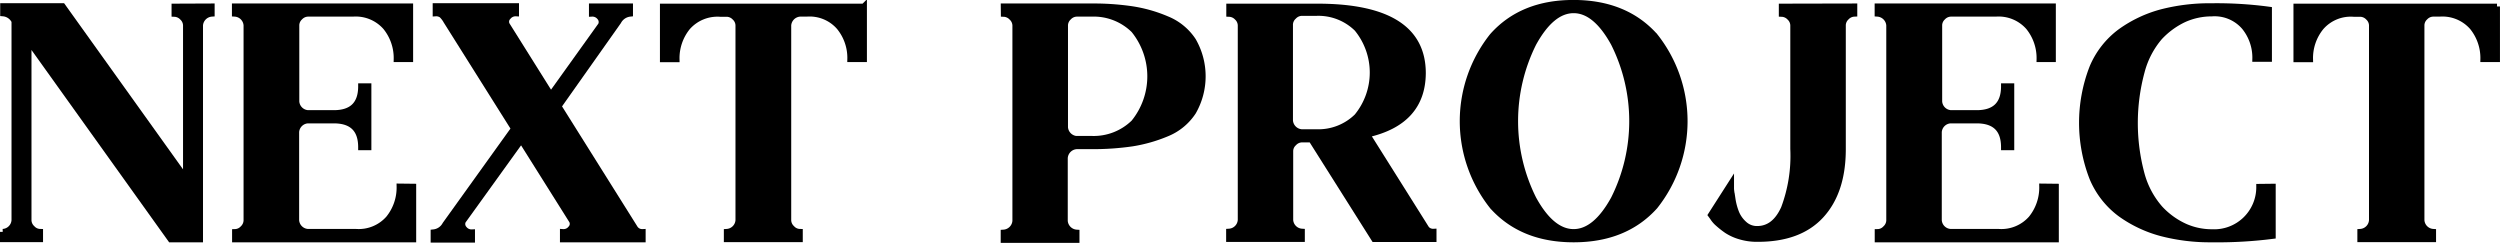 <svg xmlns="http://www.w3.org/2000/svg" viewBox="0 0 318.04 30.91"><defs><style>.a{stroke:#000;stroke-miterlimit:10;stroke-width:0.75px;}</style></defs><path class="a" d="M507.47,561.71v.92a1.6,1.6,0,0,0-1.48,1.48v27.23h-3.74l-18.08-25.26v22.85a1.43,1.43,0,0,0,.47,1,1.38,1.38,0,0,0,1,.46v.93h-4.74v-.93a1.58,1.58,0,0,0,1.48-1.48V563.59a1.76,1.76,0,0,0-1.44-1v-.92h7.56l15.7,21.93V564.11a1.41,1.41,0,0,0-.46-1,1.45,1.45,0,0,0-1-.46v-.92Z" transform="translate(-480.54 -560.89)"></path><path class="a" d="M533.11,584.64v6.7H510.44v-.93a1.41,1.41,0,0,0,1-.46,1.45,1.45,0,0,0,.46-1V564.11a1.58,1.58,0,0,0-1.48-1.48v-.92h22.3v6.7H531a6.26,6.26,0,0,0-1.39-4.07,5.07,5.07,0,0,0-4.17-1.71H519.7a1.45,1.45,0,0,0-1,.46,1.41,1.41,0,0,0-.46,1v9.71a1.58,1.58,0,0,0,1.48,1.48H523q3.48,0,3.48-3.41h.93v7.75h-.93c0-2.28-1.16-3.41-3.48-3.41H519.7a1.58,1.58,0,0,0-1.48,1.48v11.22a1.58,1.58,0,0,0,1.48,1.48h6.11a5.06,5.06,0,0,0,4.17-1.7,6.26,6.26,0,0,0,1.39-4.07Z" transform="translate(-480.54 -560.89)"></path><path class="a" d="M551.59,574.41l9.41,15,.35.56a1.15,1.15,0,0,0,.34.3,1.13,1.13,0,0,0,.61.14v.93H552.15v-.93a1.17,1.17,0,0,0,1-.44.86.86,0,0,0,.15-1l-6.45-10.26L539.44,589a.91.91,0,0,0,.15,1,1.19,1.19,0,0,0,1,.45v.93H535.7v-.93a1.9,1.9,0,0,0,1.48-1l8.75-12.19-8.6-13.67a3.37,3.37,0,0,0-.59-.78,1.21,1.21,0,0,0-.78-.22v-.92h10.23v.92a1.2,1.2,0,0,0-1,.45.86.86,0,0,0-.17,1l5.6,8.93,6.37-8.89a.91.91,0,0,0-.15-1,1.19,1.19,0,0,0-1-.45v-.92h4.85v.92a1.9,1.9,0,0,0-1.48,1Z" transform="translate(-480.54 -560.89)"></path><path class="a" d="M590.45,561.71v6.7h-1.74a6.2,6.2,0,0,0-1.39-4.07,5,5,0,0,0-4.16-1.71h-.86a1.6,1.6,0,0,0-1.48,1.48v24.82a1.43,1.43,0,0,0,.47,1,1.38,1.38,0,0,0,1,.46v.93H573v-.93a1.58,1.58,0,0,0,1.48-1.48V564.11a1.41,1.41,0,0,0-.46-1,1.45,1.45,0,0,0-1-.46h-.85a5.07,5.07,0,0,0-4.17,1.71,6.26,6.26,0,0,0-1.39,4.07h-1.74v-6.7h25.56Z" transform="translate(-480.54 -560.89)"></path><path class="a" d="M608.23,561.71h11.19a33.18,33.18,0,0,1,5.13.35,18.2,18.2,0,0,1,4.43,1.26,7.27,7.27,0,0,1,3.35,2.74,9.1,9.1,0,0,1,0,9.07,7.29,7.29,0,0,1-3.35,2.75,19.13,19.13,0,0,1-4.43,1.26,34.47,34.47,0,0,1-5.13.35H617.5A1.6,1.6,0,0,0,616,581v8a1.6,1.6,0,0,0,1.49,1.48v.93h-9.27v-.93a1.6,1.6,0,0,0,1.49-1.48V564.11a1.43,1.43,0,0,0-.47-1,1.45,1.45,0,0,0-1-.46Zm9.27,16.85h1.92a7.31,7.31,0,0,0,5.36-2.07,9.34,9.34,0,0,0,0-11.78,7.27,7.27,0,0,0-5.36-2.08H617.5a1.45,1.45,0,0,0-1,.46,1.43,1.43,0,0,0-.47,1v13a1.6,1.6,0,0,0,1.49,1.48Z" transform="translate(-480.54 -560.89)"></path><path class="a" d="M654.47,578l7.15,11.37.35.56a1,1,0,0,0,.33.3,1.15,1.15,0,0,0,.61.14v.93h-7.55l-8-12.67h-1.22a1.43,1.43,0,0,0-1,.47,1.38,1.38,0,0,0-.46,1v8.78a1.58,1.58,0,0,0,1.48,1.48v.93h-9.26v-.93a1.58,1.58,0,0,0,1.48-1.48V564.11a1.41,1.41,0,0,0-.46-1,1.45,1.45,0,0,0-1-.46v-.92h11.19q13.44,0,13.44,8.48Q661.5,576.42,654.47,578Zm-9.82-13.93v12.15a1.6,1.6,0,0,0,1.48,1.49h1.93a7,7,0,0,0,5.11-2,8.81,8.81,0,0,0,0-11.18,7,7,0,0,0-5.11-2h-1.93a1.45,1.45,0,0,0-1,.46A1.41,1.41,0,0,0,644.65,564.11Z" transform="translate(-480.54 -560.89)"></path><path class="a" d="M670.4,565.47q3.76-4.22,10.33-4.21t10.34,4.21a17.42,17.42,0,0,1,0,21.67q-3.78,4.2-10.34,4.2t-10.33-4.2a17.42,17.42,0,0,1,0-21.67Zm5.22,20.72c1.55,2.82,3.26,4.22,5.11,4.22s3.56-1.4,5.11-4.22a22.07,22.07,0,0,0,0-19.78c-1.55-2.82-3.26-4.22-5.11-4.22s-3.56,1.4-5.11,4.22a22.15,22.15,0,0,0,0,19.78Z" transform="translate(-480.54 -560.89)"></path><path class="a" d="M716.44,561.71v.92a1.45,1.45,0,0,0-1,.46,1.41,1.41,0,0,0-.46,1v15.78q0,5.39-2.76,8.41t-8.13,3a7.48,7.48,0,0,1-2.19-.31,6.29,6.29,0,0,1-1.68-.76,11.44,11.44,0,0,1-1.13-.89,3.49,3.49,0,0,1-.67-.78l-.22-.3,2.56-4c0,.15,0,.35,0,.61s.08.73.19,1.39a7.86,7.86,0,0,0,.48,1.76,3.87,3.87,0,0,0,1,1.39,2.36,2.36,0,0,0,1.65.63q2.22,0,3.41-2.65a19,19,0,0,0,1.18-7.54V564.11a1.41,1.41,0,0,0-.46-1,1.45,1.45,0,0,0-1-.46v-.92Z" transform="translate(-480.54 -560.89)"></path><path class="a" d="M742.08,584.64v6.7H719.41v-.93a1.38,1.38,0,0,0,1-.46,1.43,1.43,0,0,0,.47-1V564.11a1.6,1.6,0,0,0-1.48-1.48v-.92h22.3v6.7H740a6.26,6.26,0,0,0-1.39-4.07,5.07,5.07,0,0,0-4.17-1.71h-5.74a1.45,1.45,0,0,0-1,.46,1.41,1.41,0,0,0-.46,1v9.71a1.58,1.58,0,0,0,1.48,1.48H732q3.48,0,3.48-3.41h.93v7.75h-.93c0-2.28-1.16-3.41-3.48-3.41h-3.33a1.58,1.58,0,0,0-1.48,1.48v11.22a1.58,1.58,0,0,0,1.48,1.48h6.11a5.06,5.06,0,0,0,4.17-1.7,6.26,6.26,0,0,0,1.39-4.07Z" transform="translate(-480.54 -560.89)"></path><path class="a" d="M769.67,584.64v6.26a55.43,55.43,0,0,1-7.77.44,24.45,24.45,0,0,1-6.4-.78,15.93,15.93,0,0,1-5.18-2.44,10.9,10.9,0,0,1-3.61-4.61,19.42,19.42,0,0,1,0-14,10.9,10.9,0,0,1,3.61-4.61,16,16,0,0,1,5.18-2.45,24.46,24.46,0,0,1,6.4-.77,49.83,49.83,0,0,1,7.29.44v6.26h-1.74a6.2,6.2,0,0,0-1.39-4.07,5,5,0,0,0-4.16-1.71,8.58,8.58,0,0,0-3.49.74,10.14,10.14,0,0,0-3.13,2.28A11,11,0,0,0,753,570a25,25,0,0,0,0,13.08,11,11,0,0,0,2.33,4.34,9.94,9.94,0,0,0,3.13,2.27,8.42,8.42,0,0,0,3.49.74,5.73,5.73,0,0,0,6-5.77Z" transform="translate(-480.54 -560.89)"></path><path class="a" d="M798.2,561.71v6.7h-1.74a6.26,6.26,0,0,0-1.39-4.07,5.07,5.07,0,0,0-4.17-1.71h-.85a1.45,1.45,0,0,0-1,.46,1.41,1.41,0,0,0-.46,1v24.82a1.58,1.58,0,0,0,1.48,1.48v.93h-9.26v-.93a1.58,1.58,0,0,0,1.48-1.48V564.11a1.41,1.41,0,0,0-.46-1,1.45,1.45,0,0,0-1-.46h-.85a5,5,0,0,0-4.17,1.71,6.2,6.2,0,0,0-1.39,4.07h-1.74v-6.7H798.2Z" transform="translate(-480.54 -560.89)"></path></svg>